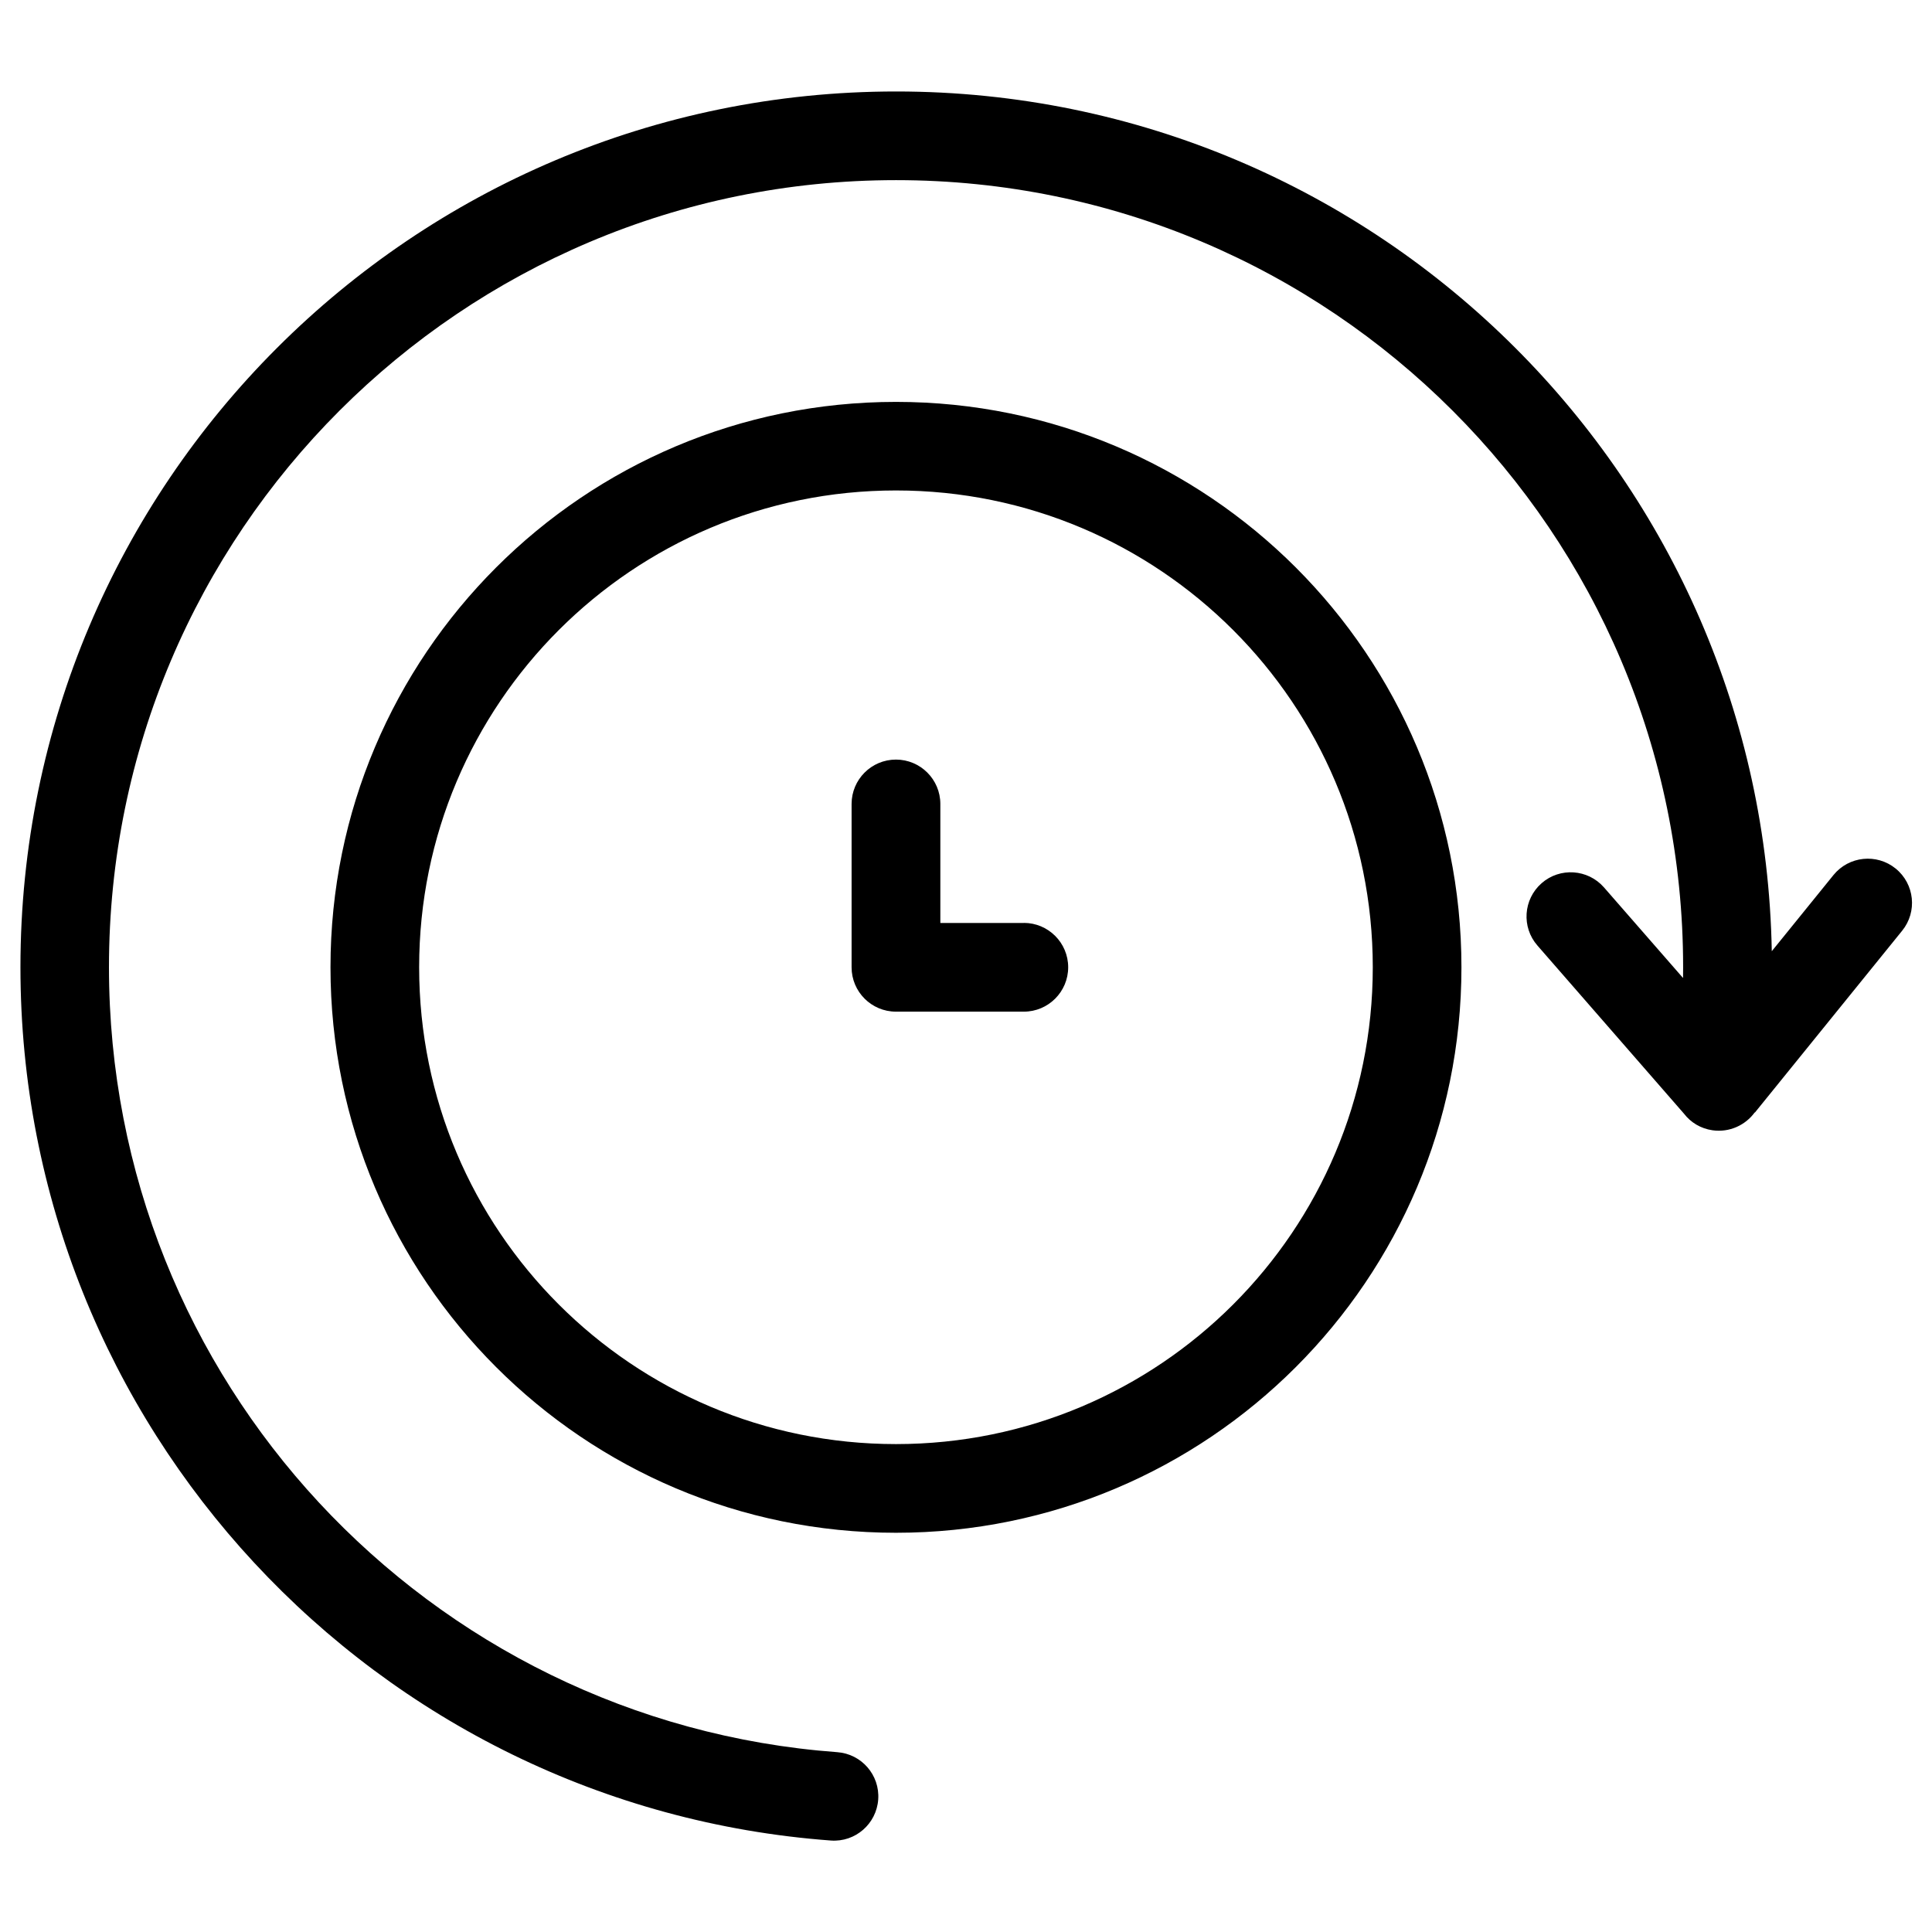 <?xml version="1.0" encoding="UTF-8"?> <svg xmlns="http://www.w3.org/2000/svg" viewBox="0 0 100 100" fill-rule="evenodd"><path d="m90.824 57.578c-0.484 0.664-1.309 1.047-2.18 0.926-0.613-0.086-1.133-0.406-1.48-0.859l-7.586-8.703c-0.832-0.949-0.734-2.394 0.215-3.227 0.949-0.832 2.394-0.734 3.227 0.215l4.094 4.691c0.004-0.184 0.004-0.371 0.004-0.562 0-11.25-4.559-21.434-11.934-28.805-7.371-7.371-17.555-11.93-28.805-11.93s-21.434 4.559-28.805 11.93c-7.371 7.371-11.934 17.555-11.934 28.805 0 10.703 4.121 20.438 10.863 27.707 6.797 7.324 16.25 12.145 26.828 12.926 1.262 0.09 2.215 1.184 2.125 2.449-0.09 1.262-1.184 2.215-2.445 2.125-11.773-0.871-22.297-6.231-29.855-14.379-7.508-8.094-12.098-18.926-12.098-30.824 0-12.516 5.074-23.852 13.277-32.051 8.203-8.203 19.535-13.277 32.051-13.277s23.852 5.074 32.051 13.277c8.023 8.023 13.051 19.035 13.27 31.223l3.195-3.945c0.797-0.98 2.238-1.129 3.219-0.332 0.98 0.797 1.129 2.238 0.332 3.219l-7.617 9.406zm-37.832-9.809c1.266 0 2.297 1.027 2.297 2.297 0 1.266-1.027 2.297-2.297 2.297h-6.617c-1.266 0-2.297-1.027-2.297-2.297v-8.453c0-1.266 1.027-2.297 2.297-2.297 1.266 0 2.297 1.027 2.297 2.297v6.16h4.324zm-6.617 26.977c6.816 0 12.988-2.762 17.453-7.227 4.469-4.469 7.227-10.637 7.227-17.453s-2.762-12.988-7.227-17.453c-4.469-4.469-10.637-7.227-17.453-7.227s-12.988 2.762-17.453 7.227c-4.469 4.469-7.227 10.637-7.227 17.453s2.762 12.988 7.227 17.453c4.469 4.469 10.637 7.227 17.453 7.227zm20.695-3.984c-5.297 5.297-12.613 8.574-20.695 8.574s-15.398-3.277-20.695-8.574c-5.297-5.297-8.574-12.613-8.574-20.695 0-8.082 3.277-15.398 8.574-20.695 5.297-5.297 12.613-8.57 20.695-8.57s15.398 3.277 20.695 8.57c5.297 5.297 8.574 12.613 8.574 20.695 0 8.082-3.277 15.398-8.574 20.695z"></path></svg> 